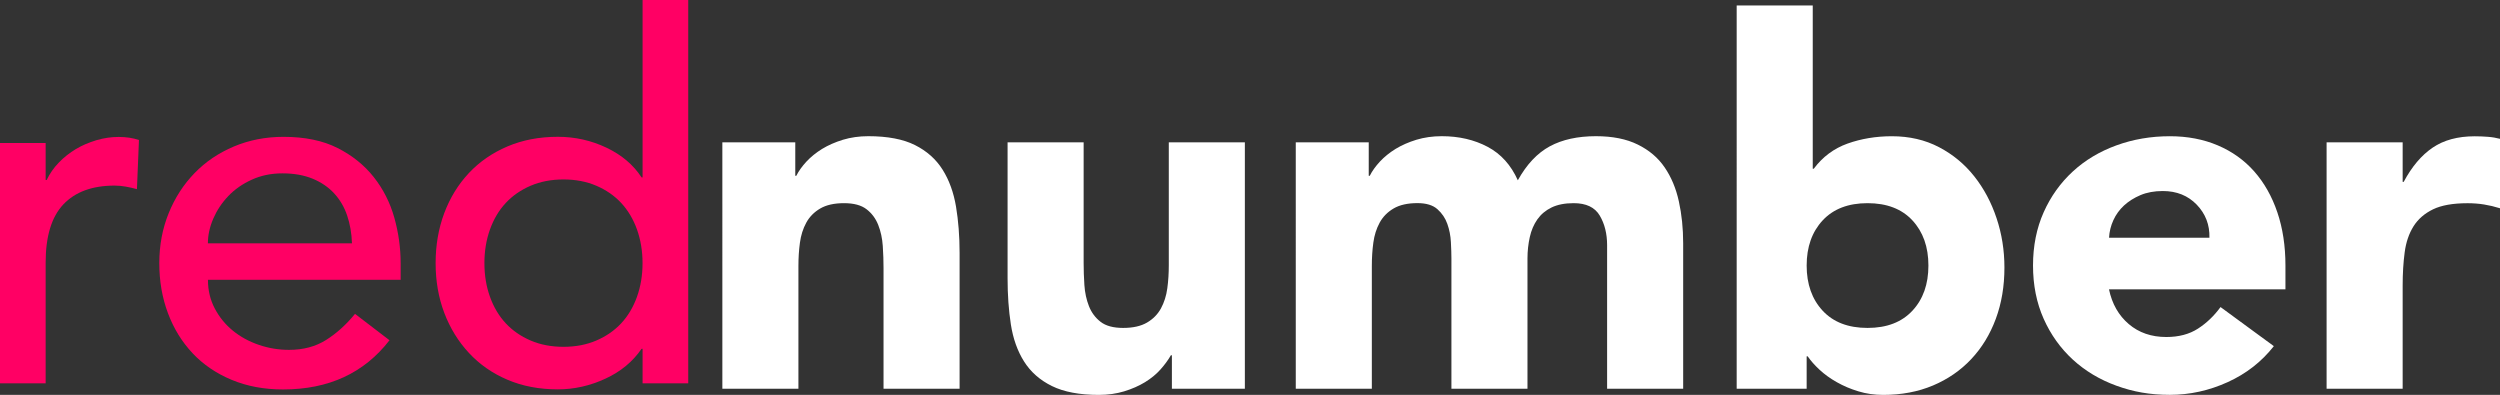 <?xml version="1.0" encoding="UTF-8"?>
<svg id="Ebene_2" data-name="Ebene 2" xmlns="http://www.w3.org/2000/svg" viewBox="0 0 533.43 84.25">
  <rect x="0" y="0" width="533.43" height="84.25" fill="#333333" stroke="none"/>
  <defs>
    <style>
      .cls-1 {
        fill: #fff;
      }

      .cls-1, .cls-2 {
        stroke-width: 0px;
      }

      .cls-2 {
        fill: #ff0064;
      }
    </style>
  </defs>
  <g id="Ebene_1-2" data-name="Ebene 1">
    <g>
      <path class="cls-2" d="m0,30.51h9.74v7.9h.22c.65-1.37,1.51-2.61,2.6-3.73,1.08-1.12,2.29-2.07,3.62-2.87,1.33-.79,2.79-1.42,4.38-1.89,1.59-.47,3.17-.7,4.76-.7s3.03.22,4.33.65l-.43,10.49c-.79-.22-1.59-.4-2.38-.54-.79-.14-1.59-.22-2.38-.22-4.76,0-8.4,1.34-10.93,4-2.53,2.67-3.79,6.82-3.79,12.44v25.75H0V30.51Z"/>
      <path class="cls-2" d="m44.37,59.72c0,2.24.49,4.27,1.46,6.11.97,1.84,2.25,3.41,3.84,4.71,1.59,1.3,3.43,2.31,5.52,3.03,2.09.72,4.25,1.08,6.49,1.08,3.03,0,5.66-.7,7.9-2.11,2.23-1.41,4.29-3.26,6.17-5.57l7.36,5.63c-5.41,7-12.98,10.5-22.72,10.5-4.04,0-7.7-.69-10.98-2.06-3.28-1.37-6.06-3.26-8.33-5.68-2.27-2.42-4.02-5.26-5.25-8.55-1.23-3.28-1.84-6.83-1.84-10.66s.67-7.37,2-10.66c1.33-3.28,3.17-6.13,5.52-8.55,2.34-2.42,5.14-4.31,8.39-5.68,3.25-1.37,6.78-2.06,10.6-2.06,4.54,0,8.38.79,11.52,2.38,3.14,1.59,5.72,3.66,7.74,6.22,2.02,2.56,3.48,5.45,4.38,8.66.9,3.21,1.35,6.47,1.35,9.79v3.46h-41.11Zm30.73-7.79c-.07-2.16-.42-4.15-1.03-5.95-.61-1.8-1.53-3.37-2.76-4.71-1.23-1.33-2.76-2.38-4.6-3.14-1.84-.76-3.99-1.14-6.44-1.14s-4.56.45-6.55,1.35c-1.98.9-3.66,2.07-5.03,3.52-1.37,1.44-2.43,3.05-3.19,4.81-.76,1.77-1.14,3.52-1.14,5.25h30.73Z"/>
      <path class="cls-2" d="m146.85,81.79h-9.74v-7.36h-.22c-1.88,2.74-4.45,4.87-7.74,6.38-3.28,1.51-6.65,2.27-10.12,2.27-3.97,0-7.56-.69-10.77-2.06-3.21-1.37-5.95-3.28-8.22-5.73-2.27-2.45-4.02-5.3-5.25-8.55-1.23-3.25-1.84-6.78-1.84-10.6s.61-7.37,1.84-10.66c1.23-3.28,2.98-6.13,5.25-8.55,2.27-2.42,5.01-4.31,8.22-5.68,3.21-1.37,6.8-2.06,10.77-2.06,3.68,0,7.14.78,10.39,2.33,3.25,1.55,5.73,3.66,7.47,6.33h.22V0h9.74v81.79Zm-26.62-7.79c2.6,0,4.94-.45,7.03-1.35,2.09-.9,3.86-2.13,5.3-3.68,1.44-1.55,2.56-3.43,3.35-5.63.79-2.2,1.19-4.6,1.19-7.19s-.4-4.99-1.19-7.2c-.79-2.2-1.91-4.07-3.35-5.63-1.44-1.55-3.21-2.78-5.3-3.68-2.09-.9-4.44-1.35-7.03-1.35s-4.94.45-7.03,1.35c-2.09.9-3.86,2.13-5.3,3.68-1.44,1.55-2.56,3.43-3.35,5.63-.79,2.2-1.19,4.6-1.19,7.2s.4,5,1.19,7.19c.79,2.2,1.91,4.08,3.35,5.63,1.44,1.55,3.21,2.78,5.3,3.68,2.09.9,4.44,1.35,7.03,1.35Z"/>
    </g>
    <g>
      <path class="cls-1" d="m154.11,30.37h15.58v7.14h.22c.5-1.01,1.23-2.02,2.16-3.03.94-1.01,2.06-1.91,3.35-2.71,1.3-.79,2.78-1.44,4.44-1.95,1.66-.5,3.46-.76,5.41-.76,4.11,0,7.43.63,9.95,1.89,2.52,1.26,4.49,3.01,5.9,5.25,1.41,2.24,2.36,4.87,2.87,7.9.5,3.03.76,6.31.76,9.85v29h-16.23v-25.75c0-1.51-.05-3.08-.16-4.71-.11-1.62-.43-3.12-.97-4.49-.54-1.37-1.37-2.49-2.49-3.35-1.12-.87-2.72-1.3-4.81-1.3s-3.79.38-5.08,1.14c-1.3.76-2.29,1.77-2.98,3.03-.69,1.26-1.14,2.69-1.35,4.27-.22,1.59-.32,3.25-.32,4.98v26.18h-16.23V30.37Z"/>
      <path class="cls-1" d="m265.63,82.95h-15.58v-7.14h-.22c-.58,1.01-1.32,2.02-2.22,3.03-.9,1.01-2,1.91-3.3,2.71-1.3.79-2.78,1.44-4.44,1.95-1.66.5-3.46.76-5.41.76-4.11,0-7.45-.63-10.01-1.89-2.56-1.26-4.54-3.01-5.95-5.25-1.41-2.24-2.34-4.87-2.81-7.9-.47-3.03-.7-6.31-.7-9.85v-29h16.23v25.75c0,1.51.05,3.08.16,4.71.11,1.62.43,3.12.97,4.49.54,1.37,1.37,2.49,2.49,3.35,1.12.87,2.72,1.3,4.81,1.3s3.79-.38,5.09-1.14c1.3-.76,2.29-1.77,2.98-3.03.68-1.26,1.14-2.69,1.35-4.27.22-1.59.32-3.25.32-4.98v-26.18h16.23v52.58Z"/>
      <path class="cls-1" d="m276.47,30.37h15.58v7.14h.22c.5-1.01,1.23-2.02,2.16-3.03.94-1.01,2.06-1.91,3.35-2.71,1.3-.79,2.78-1.44,4.44-1.95,1.66-.5,3.46-.76,5.41-.76,3.68,0,6.94.76,9.79,2.27,2.85,1.51,4.99,3.9,6.44,7.14,1.88-3.39,4.15-5.8,6.82-7.25,2.67-1.44,5.95-2.16,9.85-2.16,3.53,0,6.51.59,8.93,1.79,2.42,1.19,4.33,2.81,5.73,4.87,1.41,2.06,2.42,4.47,3.03,7.25.61,2.78.92,5.75.92,8.93v31.05h-16.23v-30.62c0-2.45-.52-4.56-1.57-6.33-1.05-1.77-2.9-2.65-5.57-2.65-1.88,0-3.45.31-4.71.92-1.26.61-2.27,1.46-3.03,2.54s-1.3,2.34-1.62,3.79c-.32,1.44-.49,2.96-.49,4.54v27.81h-16.23v-27.81c0-.94-.04-2.09-.11-3.46-.07-1.37-.32-2.67-.76-3.9-.43-1.23-1.14-2.27-2.11-3.14-.97-.87-2.4-1.3-4.27-1.3-2.09,0-3.79.38-5.08,1.14-1.3.76-2.29,1.77-2.98,3.03-.69,1.26-1.14,2.69-1.35,4.27-.22,1.59-.32,3.25-.32,4.98v26.18h-16.23V30.37Z"/>
      <path class="cls-1" d="m370.56,1.16h16.23v34.84h.22c1.88-2.52,4.27-4.31,7.19-5.36,2.92-1.04,6.08-1.57,9.47-1.57,3.75,0,7.1.78,10.06,2.33,2.96,1.55,5.46,3.62,7.52,6.22s3.64,5.57,4.76,8.93c1.12,3.35,1.68,6.87,1.68,10.55,0,3.97-.61,7.61-1.84,10.93-1.23,3.32-2.98,6.19-5.25,8.6-2.27,2.42-5,4.29-8.17,5.63-3.17,1.33-6.71,2-10.6,2-1.88,0-3.64-.25-5.3-.76-1.66-.5-3.19-1.15-4.6-1.95-1.41-.79-2.63-1.68-3.68-2.65-1.05-.97-1.89-1.93-2.54-2.87h-.22v6.92h-14.93V1.16Zm14.93,55.5c0,3.97,1.14,7.18,3.41,9.63s5.46,3.68,9.58,3.68,7.3-1.23,9.58-3.68,3.41-5.66,3.41-9.63-1.14-7.18-3.41-9.63c-2.27-2.45-5.46-3.68-9.58-3.68s-7.3,1.23-9.58,3.68c-2.27,2.45-3.41,5.66-3.41,9.63Z"/>
      <path class="cls-1" d="m485.17,73.86c-2.6,3.32-5.88,5.88-9.85,7.68-3.97,1.8-8.08,2.71-12.33,2.71s-7.84-.65-11.41-1.95c-3.57-1.3-6.67-3.16-9.3-5.57-2.63-2.42-4.71-5.32-6.22-8.71-1.51-3.39-2.27-7.18-2.27-11.36s.76-7.97,2.27-11.36c1.51-3.39,3.59-6.29,6.22-8.71,2.63-2.42,5.73-4.27,9.3-5.57,3.57-1.3,7.37-1.95,11.41-1.95,3.75,0,7.16.65,10.22,1.95,3.06,1.3,5.66,3.16,7.79,5.57,2.13,2.42,3.77,5.32,4.92,8.71,1.15,3.39,1.73,7.18,1.73,11.36v5.08h-37.65c.65,3.1,2.06,5.57,4.22,7.41,2.16,1.84,4.83,2.76,8.01,2.76,2.67,0,4.92-.6,6.76-1.79,1.84-1.19,3.44-2.72,4.81-4.6l11.36,8.33Zm-13.74-23.15c.07-2.74-.83-5.08-2.7-7.03-1.88-1.95-4.29-2.92-7.25-2.92-1.8,0-3.39.29-4.76.87-1.37.58-2.54,1.32-3.52,2.22-.97.9-1.73,1.95-2.27,3.14-.54,1.19-.85,2.43-.92,3.73h21.42Z"/>
      <path class="cls-1" d="m496.43,30.37h16.23v8.44h.22c1.73-3.25,3.79-5.68,6.17-7.3,2.38-1.62,5.37-2.43,8.98-2.43.94,0,1.88.04,2.81.11.94.07,1.8.22,2.6.43v14.82c-1.15-.36-2.29-.63-3.41-.81-1.12-.18-2.29-.27-3.52-.27-3.1,0-5.56.43-7.36,1.3-1.8.87-3.19,2.07-4.17,3.62-.97,1.55-1.61,3.41-1.89,5.57-.29,2.16-.43,4.54-.43,7.14v21.96h-16.23V30.37Z"/>
    </g>
  </g>
</svg>